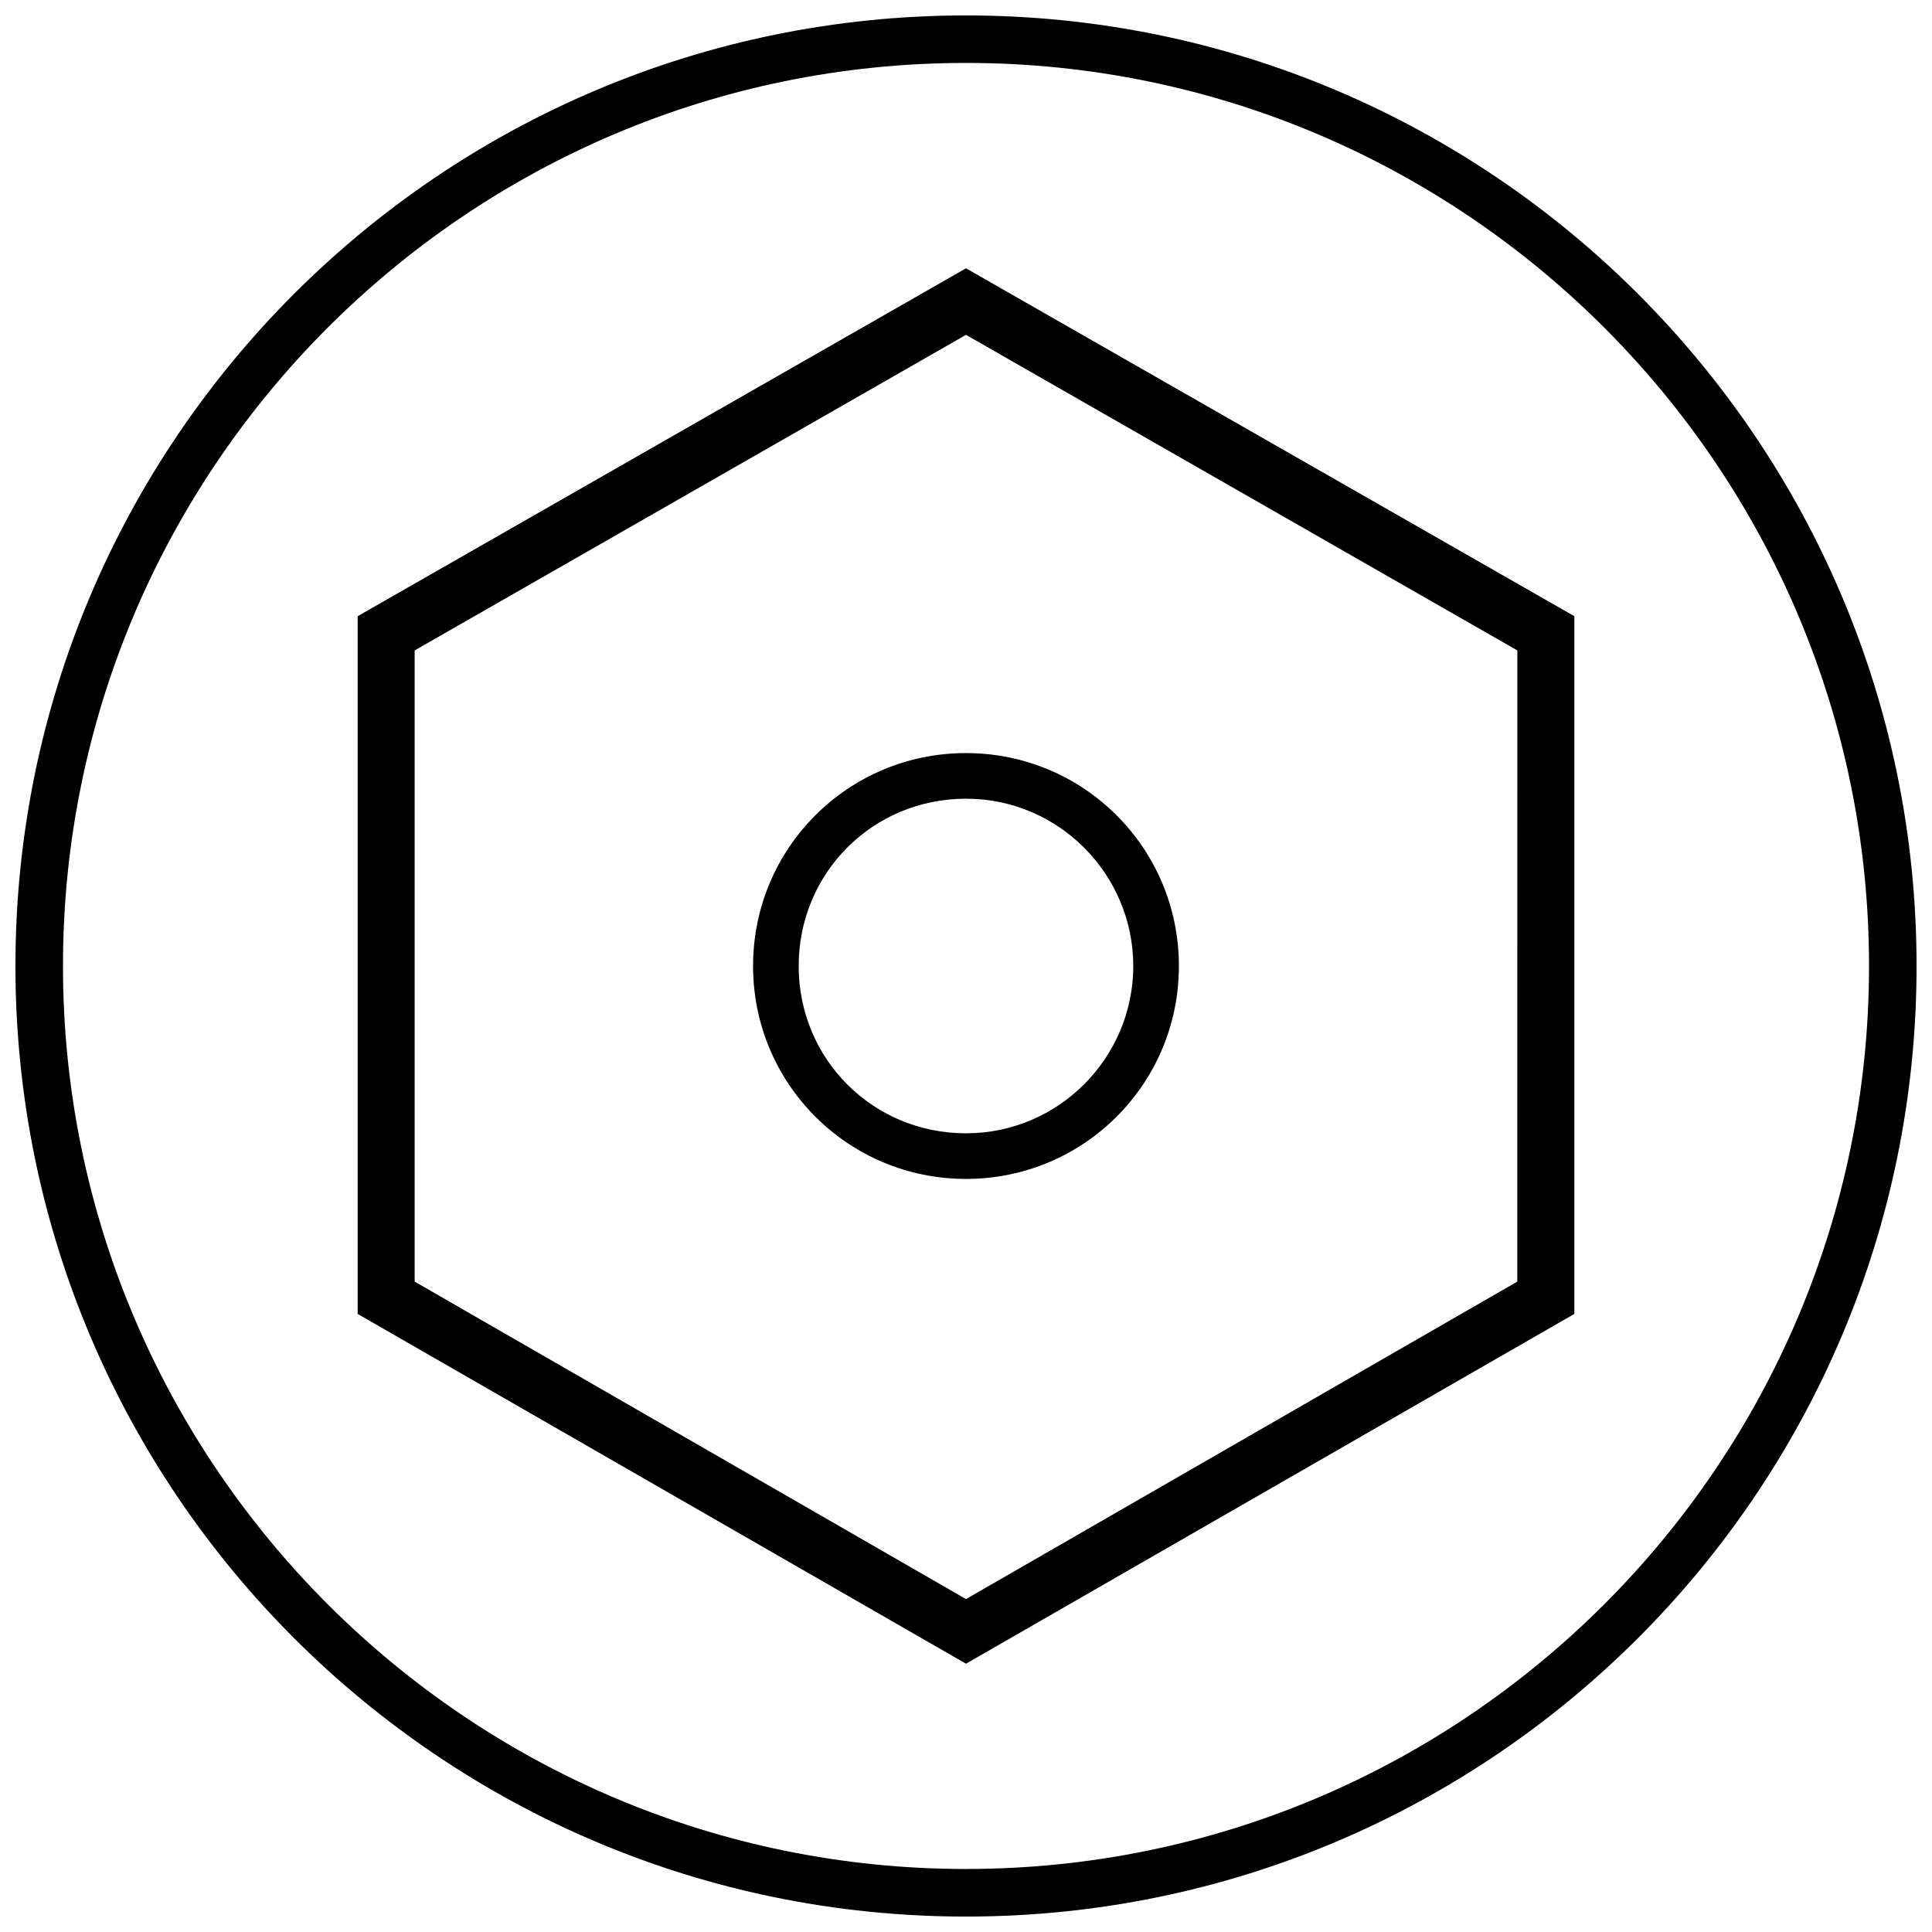 <?xml version="1.0" encoding="UTF-8"?>
<!-- Uploaded to: ICON Repo, www.svgrepo.com, Generator: ICON Repo Mixer Tools -->
<svg width="800px" height="800px" version="1.1" viewBox="144 144 512 512" xmlns="http://www.w3.org/2000/svg">
 <defs>
  <clipPath id="a">
   <path d="m148.09 148.09h503.81v503.81h-503.81z"/>
  </clipPath>
 </defs>
 <g clip-path="url(#a)">
  <path d="m400 148.09c-139.05 0-251.91 112.85-251.91 251.91 0 139.05 112.85 251.91 251.91 251.91 139.05 0 251.91-112.85 251.91-251.91-0.004-139.05-112.86-251.91-251.91-251.91zm0 491.21c-132 0-239.31-107.31-239.31-239.31 0-132 107.31-239.31 239.31-239.31 132 0 239.31 107.31 239.31 239.31 0 132-107.31 239.31-239.31 239.31z"/>
 </g>
 <path d="m238.78 307.3v184.9l161.22 92.699 161.22-92.699v-184.9l-161.22-92.195zm307.32 176.34-146.1 84.133-146.11-84.133v-167.27l146.11-83.633 146.11 83.633z"/>
 <path d="m343.57 400c0 31.234 25.191 56.426 56.426 56.426s56.426-25.191 56.426-56.426-25.191-56.426-56.426-56.426c-31.234-0.004-56.426 25.188-56.426 56.426zm100.76 0c0 24.184-19.648 44.336-44.336 44.336s-44.336-19.648-44.336-44.336 19.648-44.336 44.336-44.336 44.336 20.152 44.336 44.336z"/>
</svg>